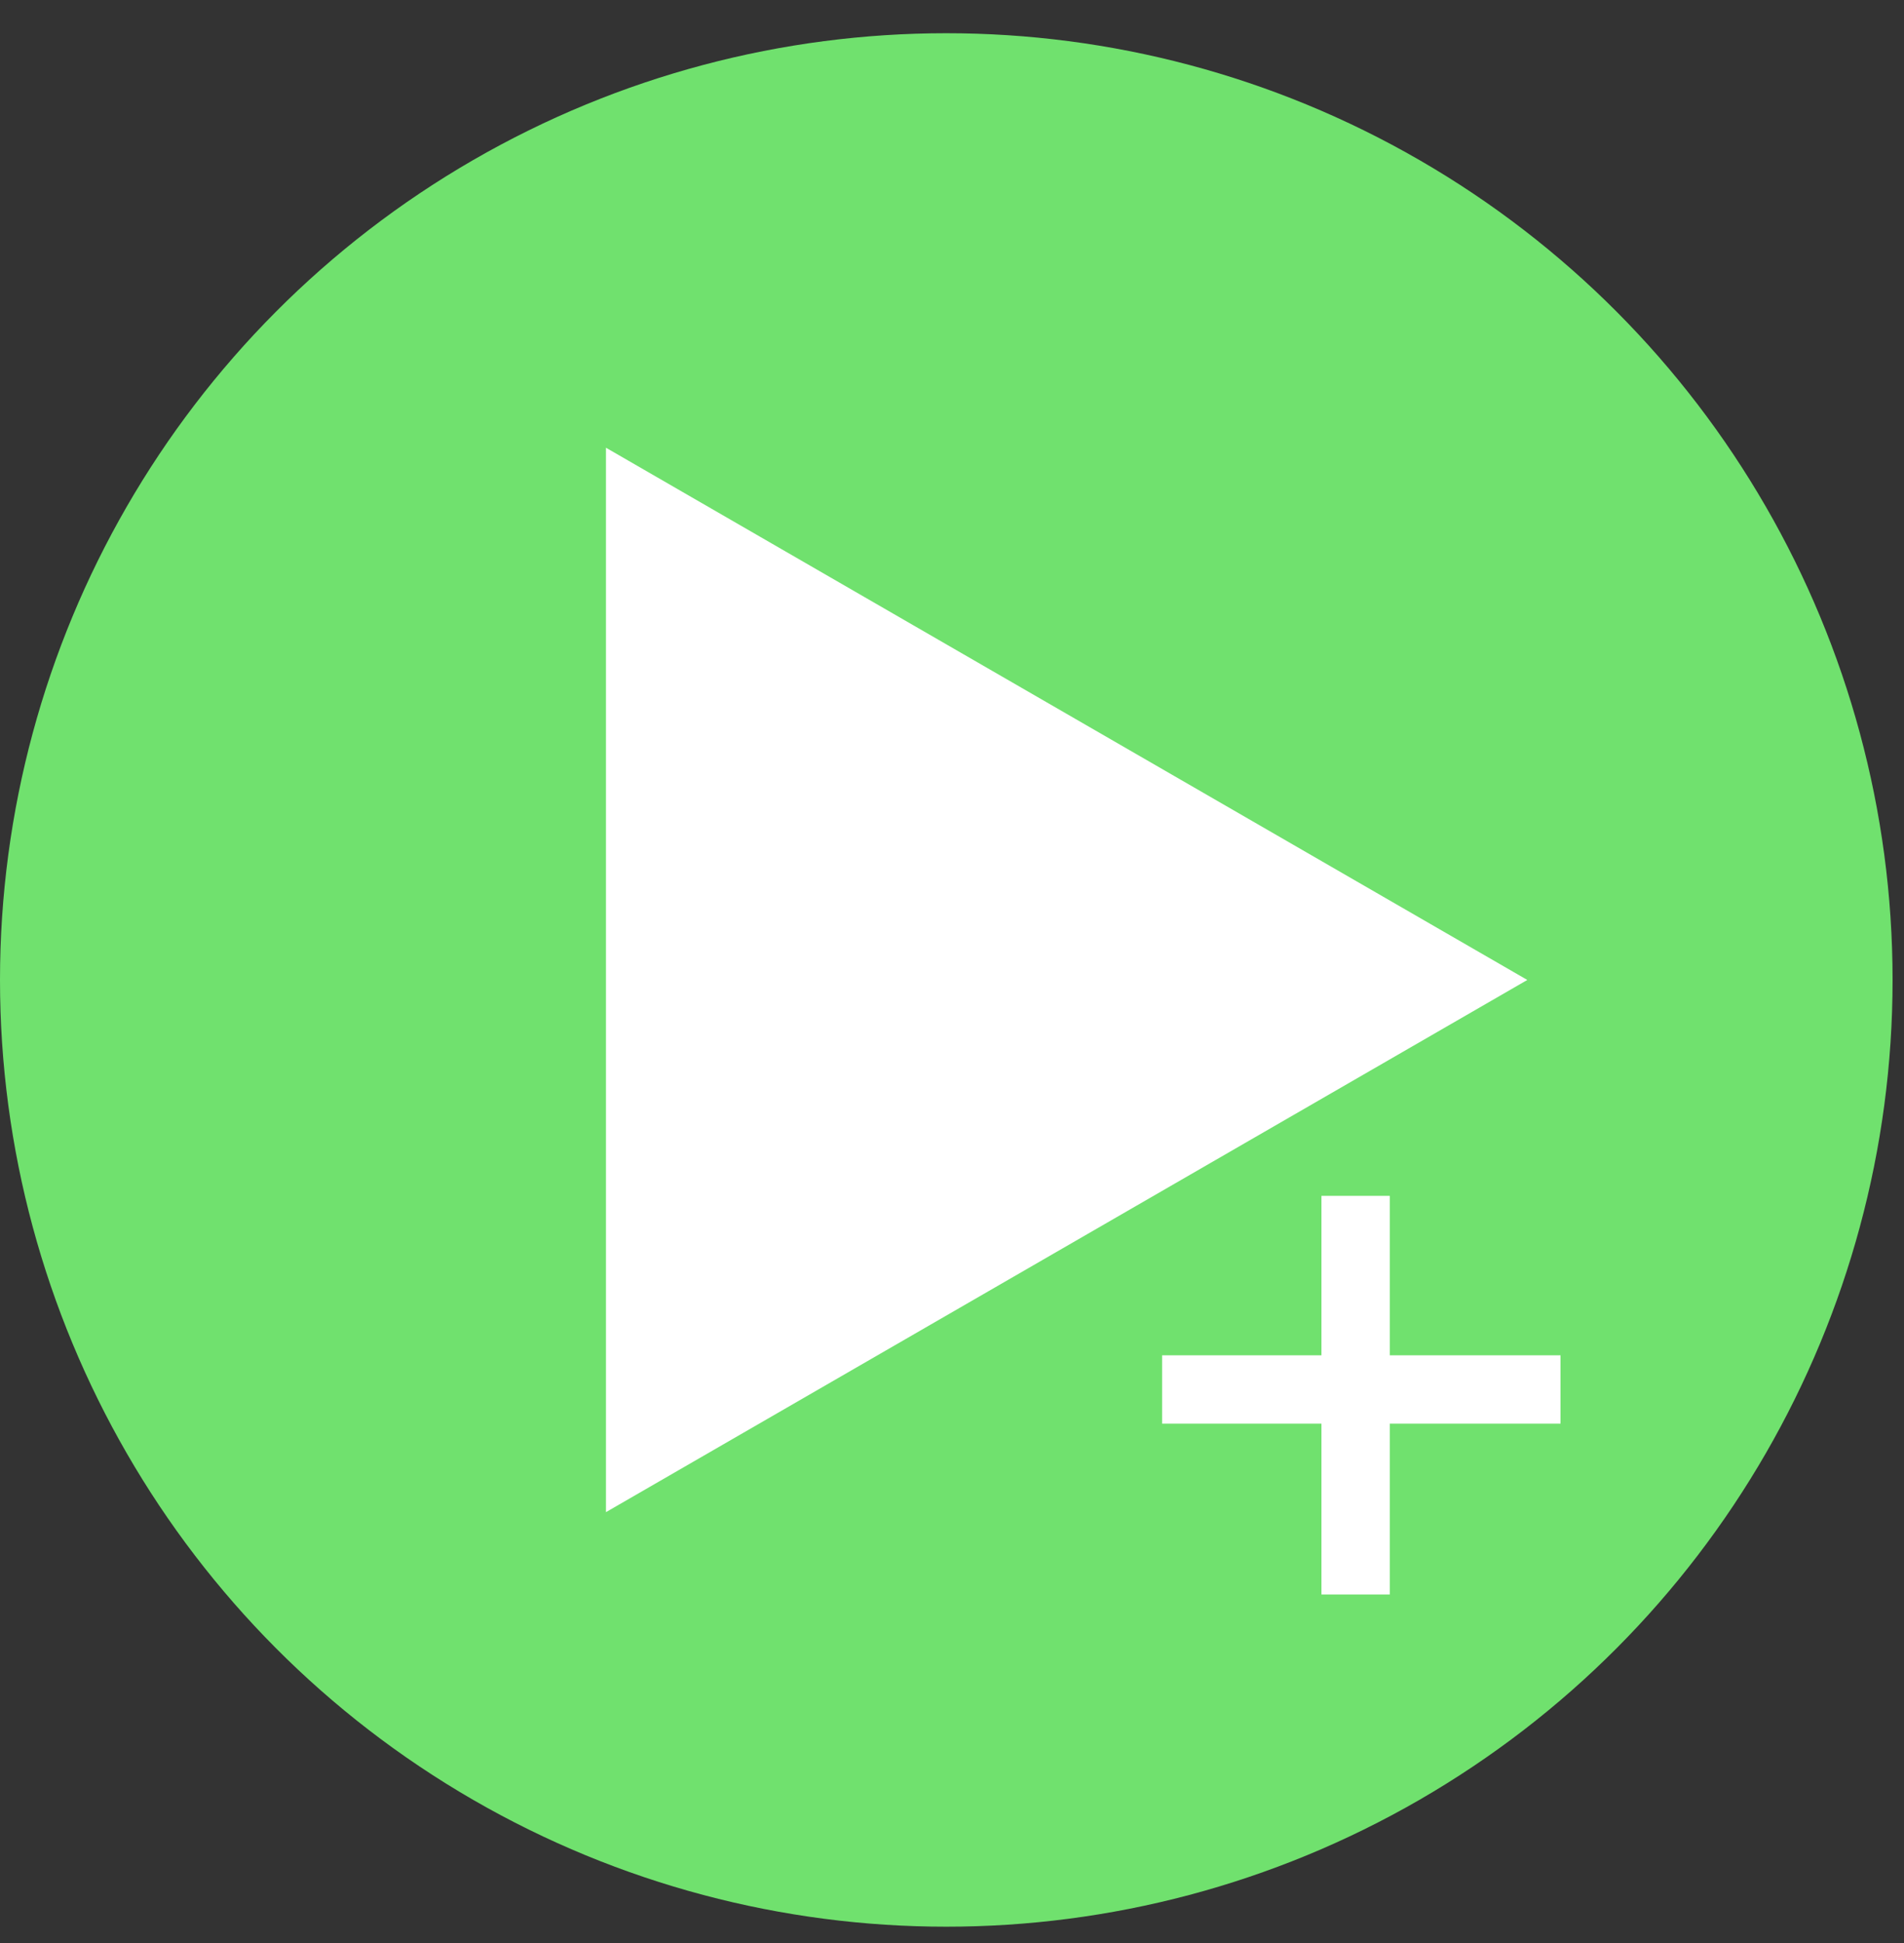 <svg width="50" height="51" viewBox="0 0 50 51" fill="none" xmlns="http://www.w3.org/2000/svg">
<rect x="0" y="0" width="50" height="51" fill="#333333" stroke="none"/>
<circle cx="24.85" cy="25.722" r="24.85" fill="#70E16E"/>
<path d="M40.108 25.722L15.913 39.691L15.913 11.752L40.108 25.722Z" fill="white"/>
<rect x="30.517" y="35.574" width="10.463" height="1.794" fill="white"/>
<rect x="34.702" y="41.852" width="10.463" height="1.794" transform="rotate(-90 34.702 41.852)" fill="white"/>
</svg>
